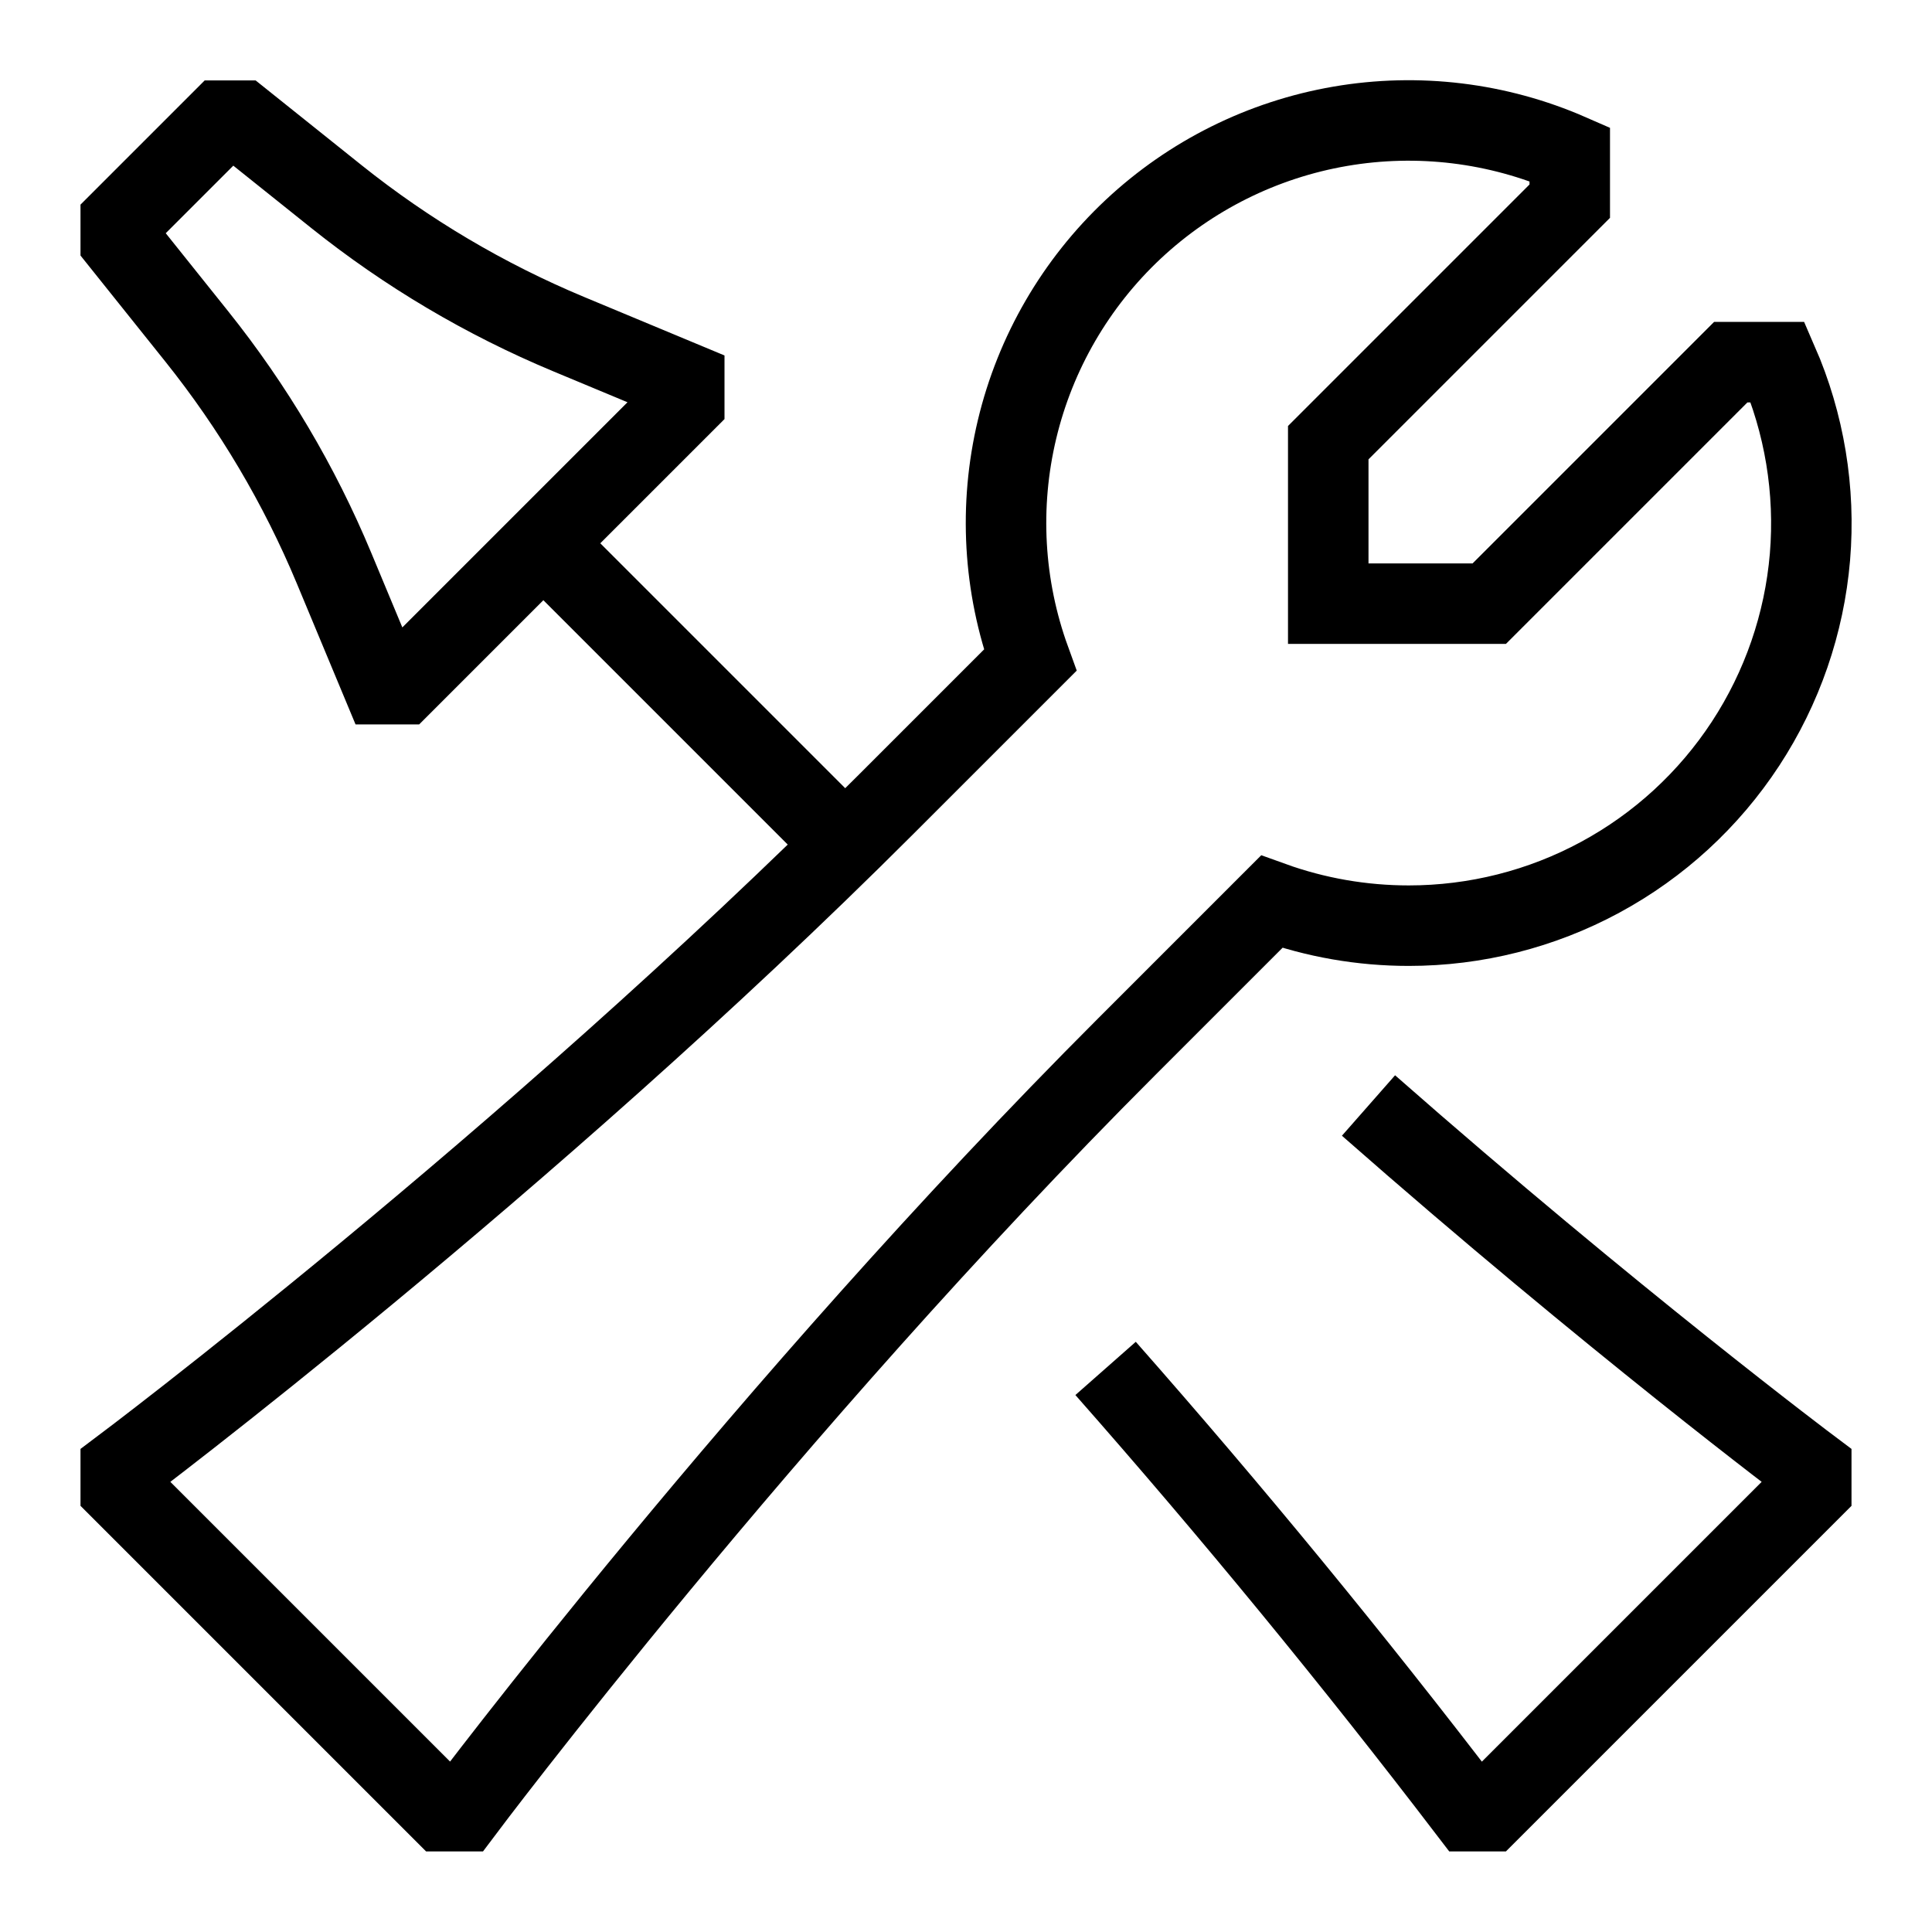 <svg width="24" height="24" viewBox="0 0 24 24" fill="none" xmlns="http://www.w3.org/2000/svg">
<path d="M6.75 6.749L10.5 10.499M6.75 6.749L8.5 4.999V4.749L7.06 4.149C6.025 3.717 5.056 3.143 4.18 2.443L3 1.499H2.75L1.5 2.749V2.999L2.444 4.179C3.144 5.054 3.719 6.024 4.15 7.059L4.75 8.499H5L6.75 6.749ZM13.734 16.999C15.303 18.779 16.809 20.613 18.25 22.499H18.5L22.5 18.499V18.249C22.5 18.249 20.03 16.397 17 13.733M17.5 11.499C18.33 11.499 19.148 11.293 19.878 10.898C20.609 10.503 21.229 9.933 21.684 9.238C22.139 8.543 22.414 7.746 22.484 6.919C22.553 6.092 22.416 5.26 22.084 4.499H21.5L18.5 7.499H16.5V5.499L19.5 2.499V1.915C18.604 1.523 17.612 1.403 16.648 1.569C15.684 1.735 14.79 2.18 14.076 2.849C13.363 3.518 12.861 4.382 12.634 5.334C12.407 6.285 12.463 7.282 12.797 8.202L11 9.999C6.5 14.499 1.5 18.249 1.5 18.249V18.499L5.5 22.499H5.75C5.75 22.499 9.5 17.499 14 12.999L15.797 11.202C16.343 11.399 16.919 11.499 17.5 11.499Z" stroke="black"/>
</svg>
